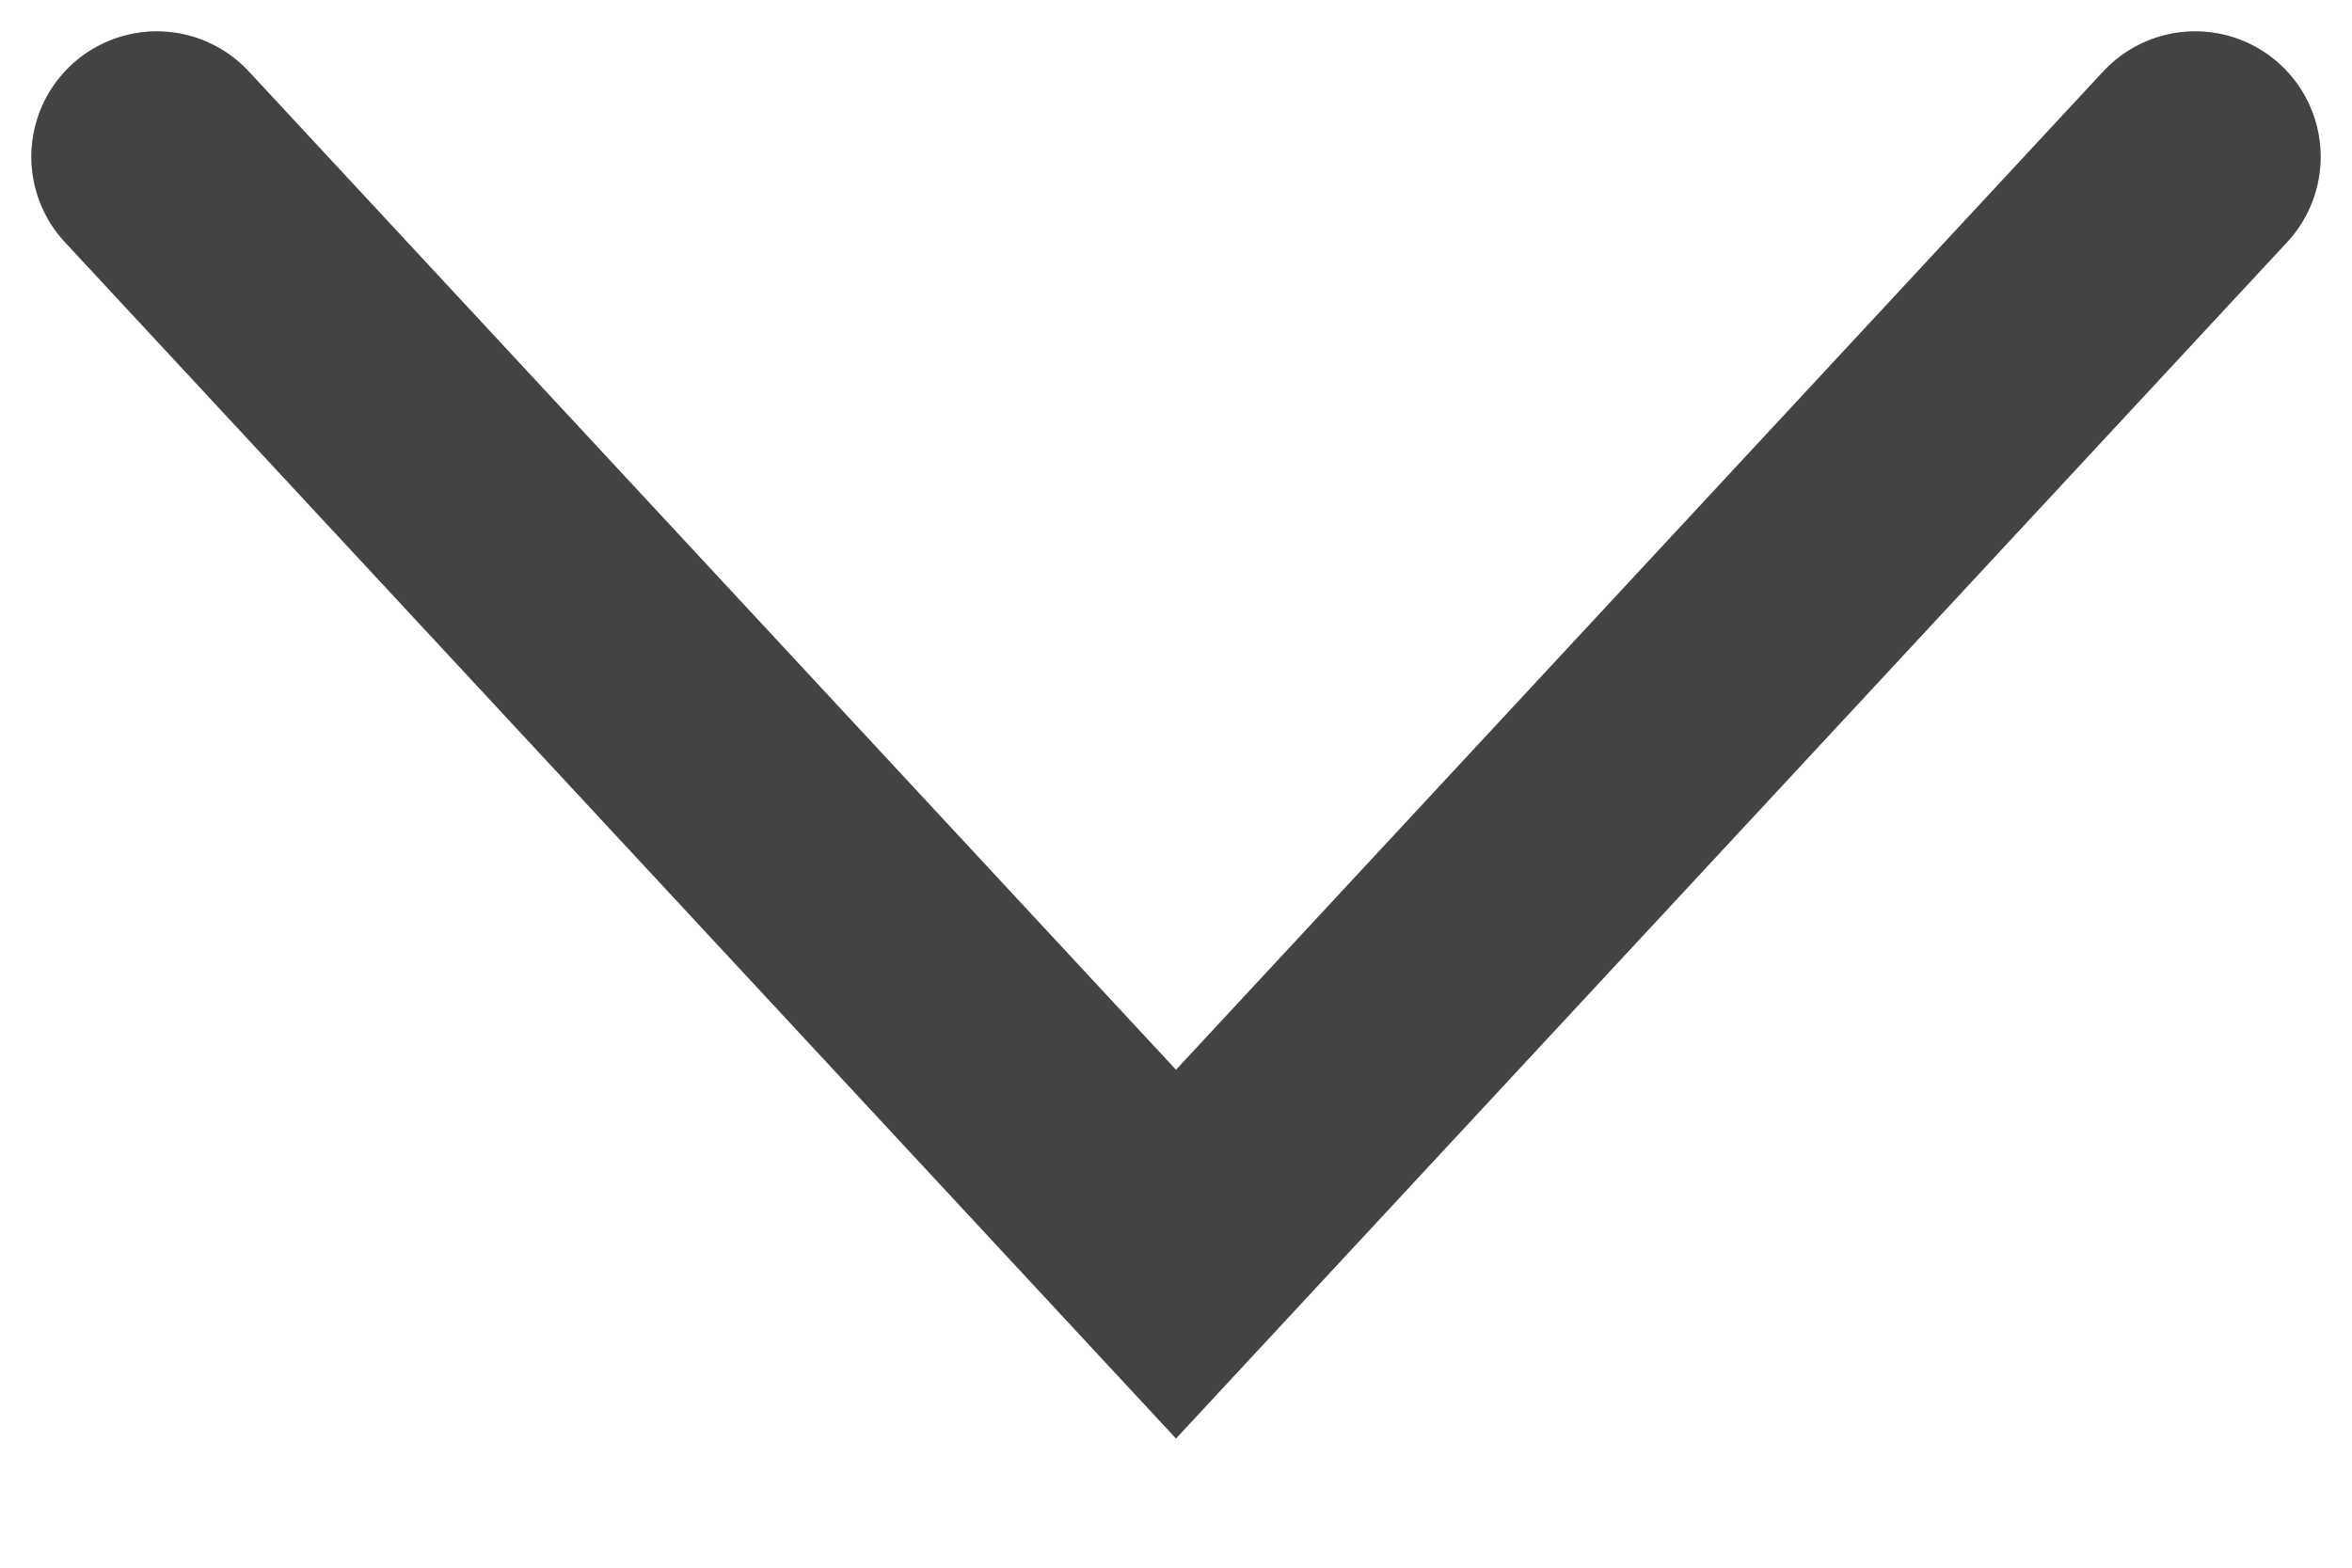 <svg width="15" height="10" viewBox="0 0 15 10" fill="none" xmlns="http://www.w3.org/2000/svg">
  <path d="M1 1L7.5 8L14 1" stroke="#444444" stroke-width="1.6" stroke-linecap="round"/>
  <path d="M1 1L7.5 8L14 1" stroke="#444444" stroke-opacity="0.2" stroke-width="1.6" stroke-linecap="round"/>
  <path d="M1 1L7.5 8L14 1" stroke="#444444" stroke-opacity="0.2" stroke-width="1.6" stroke-linecap="round"/>
</svg>
